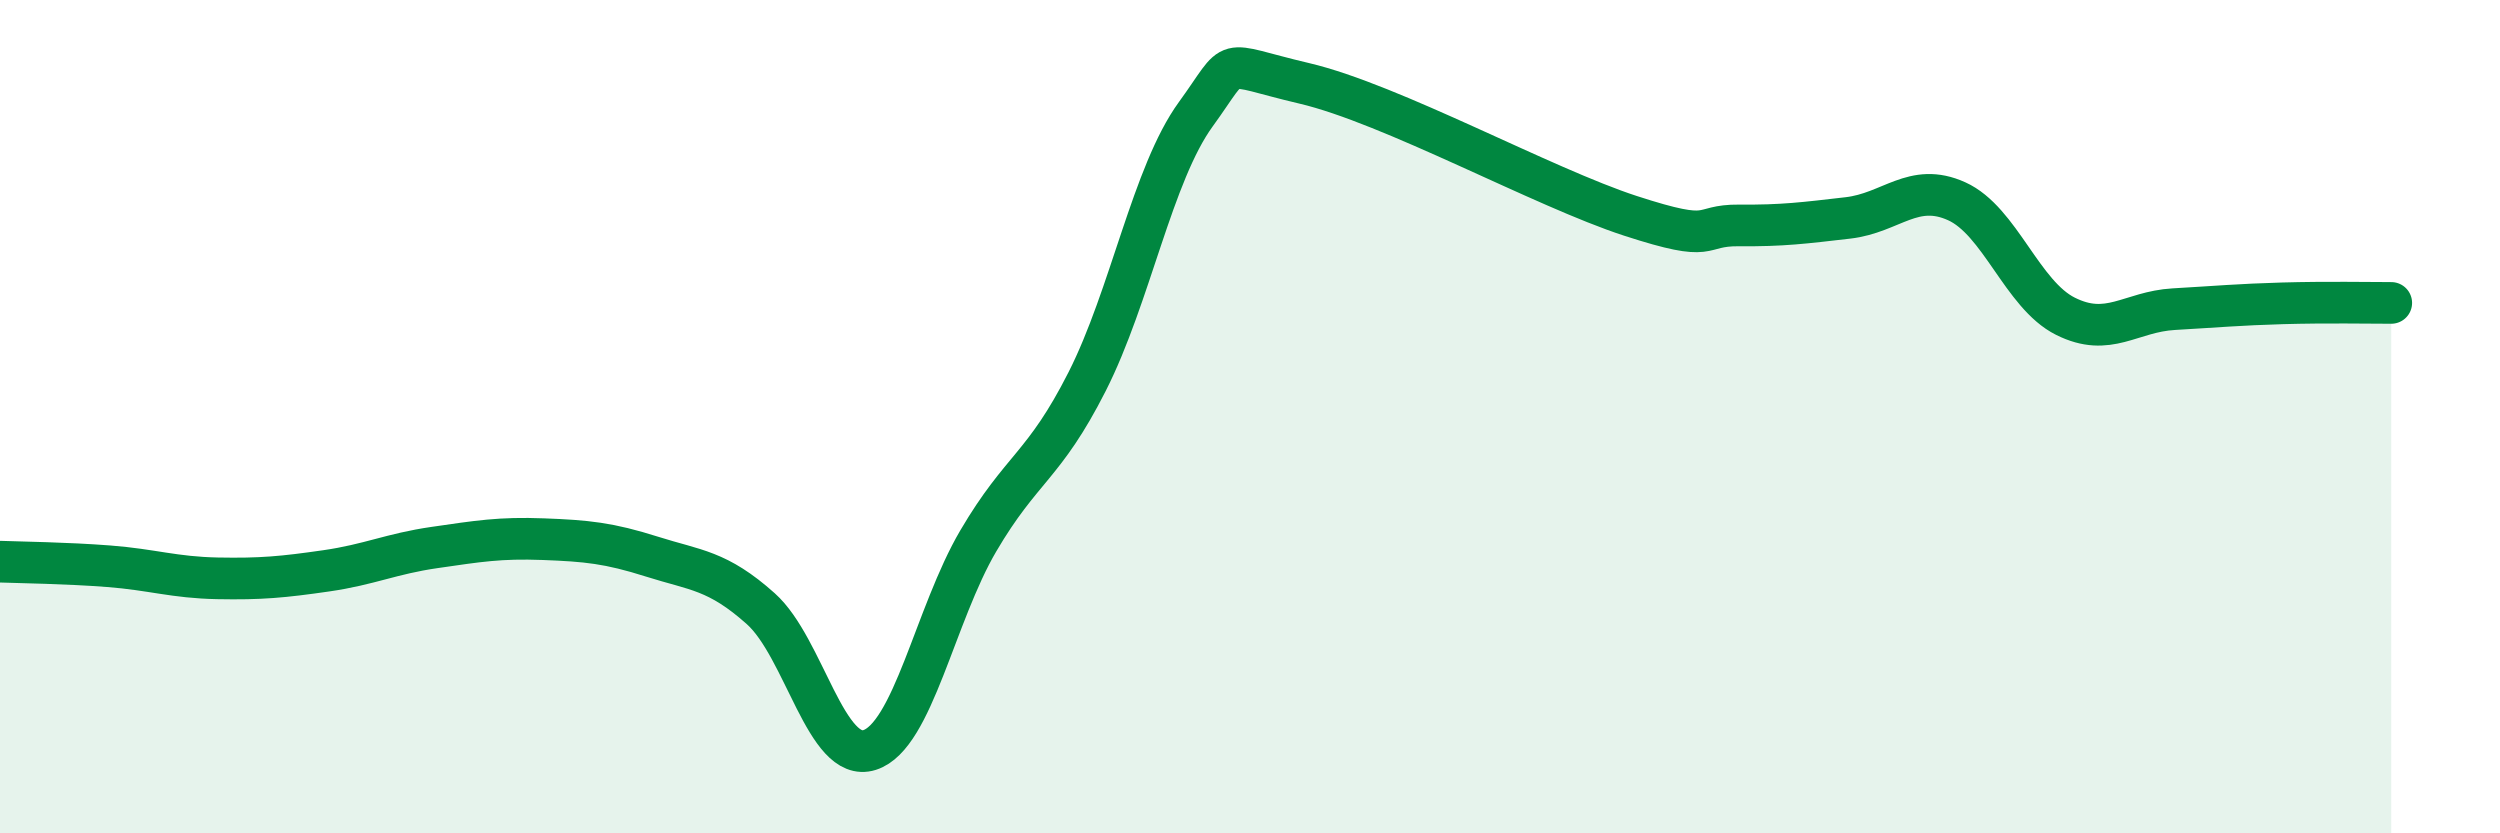 
    <svg width="60" height="20" viewBox="0 0 60 20" xmlns="http://www.w3.org/2000/svg">
      <path
        d="M 0,13.48 C 0.52,13.5 1.57,13.51 2.61,13.59 C 3.65,13.67 4.18,13.86 5.22,13.88 C 6.26,13.9 6.79,13.85 7.83,13.7 C 8.87,13.55 9.39,13.29 10.43,13.14 C 11.47,12.99 12,12.9 13.04,12.94 C 14.08,12.98 14.61,13.03 15.65,13.36 C 16.69,13.69 17.22,13.68 18.26,14.61 C 19.3,15.54 19.83,18.33 20.87,18 C 21.91,17.67 22.44,14.75 23.48,12.98 C 24.52,11.21 25.05,11.21 26.09,9.16 C 27.13,7.11 27.66,4.17 28.7,2.74 C 29.74,1.31 29.21,1.51 31.3,2 C 33.39,2.49 37.04,4.5 39.13,5.18 C 41.22,5.86 40.7,5.4 41.74,5.41 C 42.78,5.42 43.31,5.35 44.35,5.23 C 45.39,5.11 45.92,4.36 46.96,4.83 C 48,5.3 48.53,7.07 49.57,7.59 C 50.61,8.11 51.13,7.48 52.17,7.42 C 53.21,7.36 53.74,7.31 54.78,7.28 C 55.82,7.25 56.87,7.27 57.39,7.27L57.39 20L0 20Z"
        fill="#008740"
        opacity="0.1"
        stroke-linecap="round"
        stroke-linejoin="round"
      />
      <path
        d="M 0,13.48 C 0.52,13.5 1.57,13.51 2.61,13.59 C 3.65,13.67 4.18,13.86 5.22,13.88 C 6.26,13.9 6.79,13.85 7.83,13.7 C 8.87,13.55 9.39,13.29 10.43,13.14 C 11.47,12.99 12,12.9 13.04,12.94 C 14.08,12.98 14.61,13.03 15.65,13.36 C 16.69,13.69 17.22,13.68 18.26,14.61 C 19.3,15.54 19.83,18.33 20.87,18 C 21.91,17.67 22.44,14.75 23.48,12.98 C 24.52,11.21 25.05,11.21 26.09,9.16 C 27.13,7.11 27.66,4.17 28.7,2.74 C 29.74,1.31 29.21,1.51 31.3,2 C 33.39,2.49 37.04,4.5 39.13,5.18 C 41.22,5.86 40.7,5.4 41.74,5.41 C 42.78,5.42 43.31,5.35 44.35,5.23 C 45.39,5.11 45.92,4.36 46.96,4.83 C 48,5.3 48.53,7.07 49.57,7.59 C 50.61,8.11 51.13,7.48 52.17,7.42 C 53.21,7.36 53.74,7.31 54.78,7.28 C 55.82,7.25 56.87,7.27 57.39,7.27"
        stroke="#008740"
        stroke-width="1"
        fill="none"
        stroke-linecap="round"
        stroke-linejoin="round"
      />
    </svg>
  